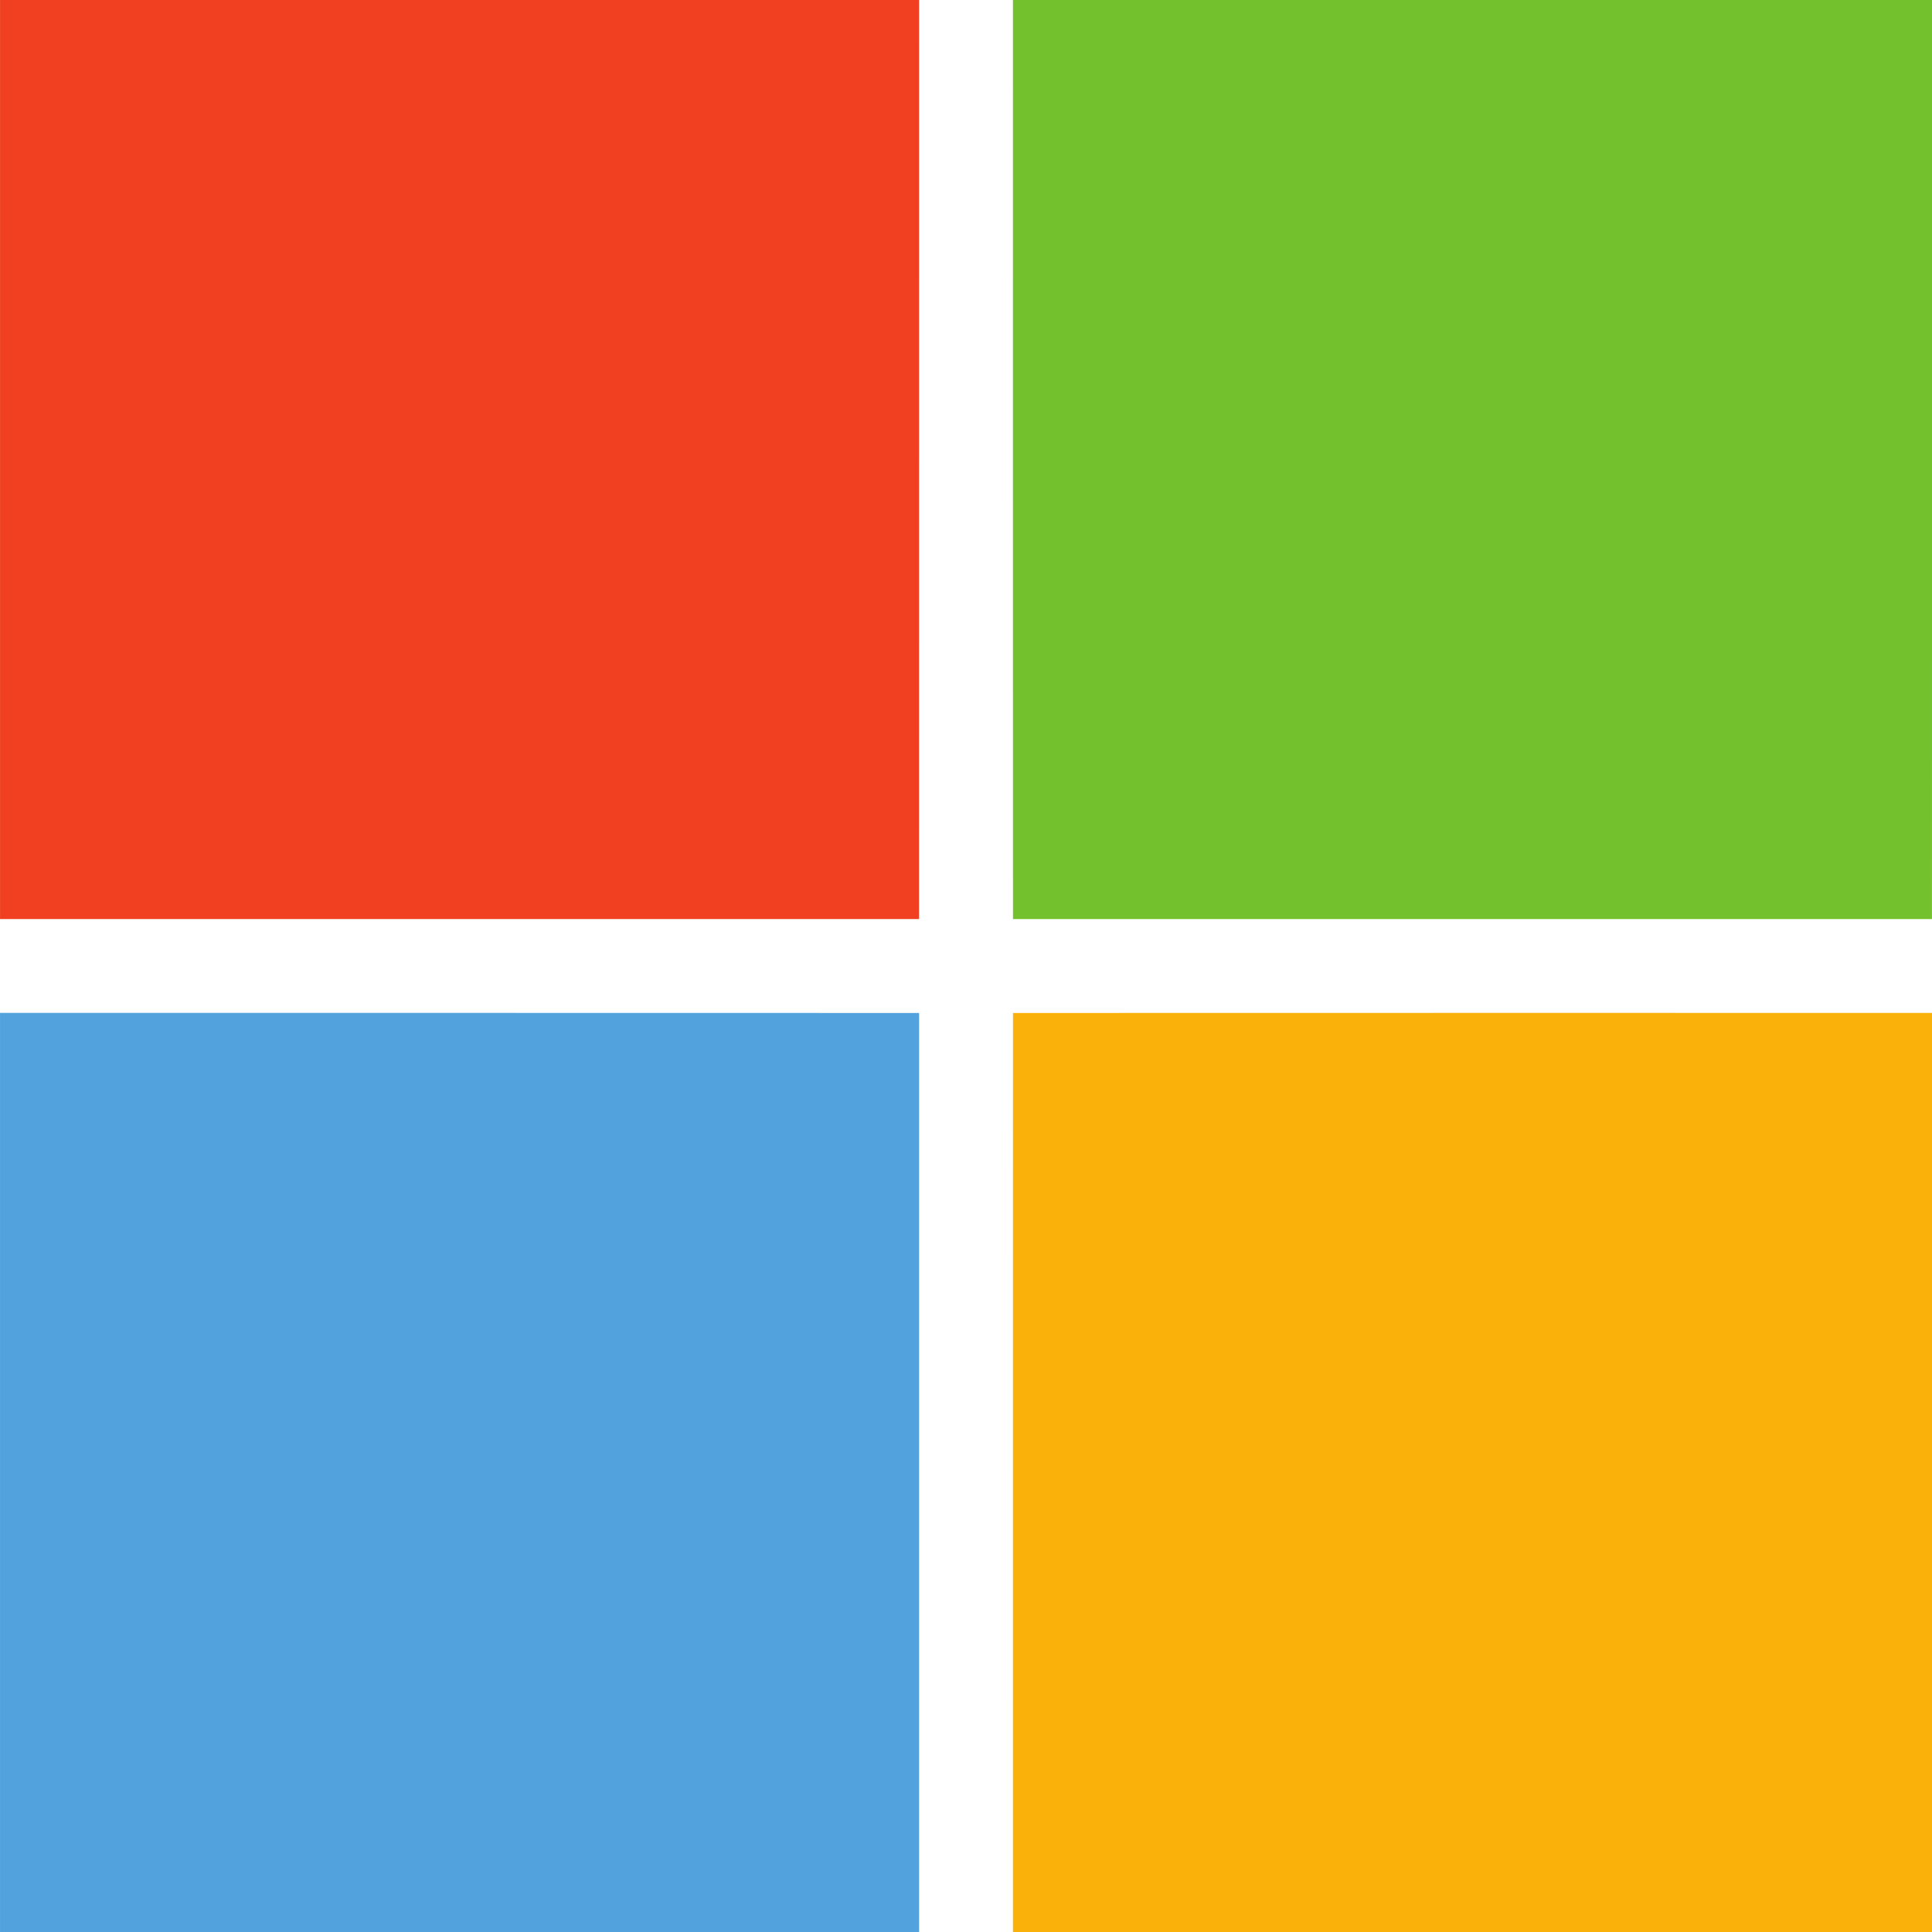 <?xml version="1.0" encoding="UTF-8" standalone="no"?>
<svg
   xmlns:dc="http://purl.org/dc/elements/1.1/"
   xmlns:cc="http://creativecommons.org/ns#"
   xmlns:rdf="http://www.w3.org/1999/02/22-rdf-syntax-ns#"
   xmlns:svg="http://www.w3.org/2000/svg"
   xmlns="http://www.w3.org/2000/svg"
   viewBox="0 0 125 125"
   height="125"
   width="125"
   xml:space="preserve"
   version="1.1"
   id="svg2"><defs
     id="defs6" /><g
     transform="matrix(1.25,0,0,-1.25,0,125)"
     id="g10"><g
       transform="scale(0.1,0.1)"
       id="g12"><path
         id="path14"
         style="fill:#f03f21;fill-opacity:1;fill-rule:nonzero;stroke:none"
         d="m 0.016,999.996 475.707,0 c -0.032,-158.57 0,-317.141 -0.032,-475.711 -158.539,0 -317.105,0 -475.675,0 l 0,475.711" /><path
         id="path16"
         style="fill:#72c12d;fill-opacity:1;fill-rule:nonzero;stroke:none"
         d="m 524.297,999.996 475.713,0 c 0,-158.57 0.03,-317.141 -0.03,-475.711 -158.542,0.028 -317.121,0 -475.656,0 -0.054,158.57 -0.027,317.141 -0.027,475.711 l 0,0" /><path
         id="path18"
         style="fill:#52a2de;fill-opacity:1;fill-rule:nonzero;stroke:none"
         d="M 0.016,475.742 C 158.586,475.684 317.152,475.77 475.723,475.684 c 0.031,-158.567 0,-317.11 0,-475.684 L 0.016,0 l 0,475.742" /><path
         id="path20"
         style="fill:#fab20b;fill-opacity:1;fill-rule:nonzero;stroke:none"
         d="m 524.324,475.684 c 158.535,0.058 317.114,0.031 475.686,0.031 0,-158.574 0,-317.141 0,-475.715 L 524.297,0 c 0.027,158.574 -0.027,317.141 0.027,475.684 l 0,0" /></g></g></svg>